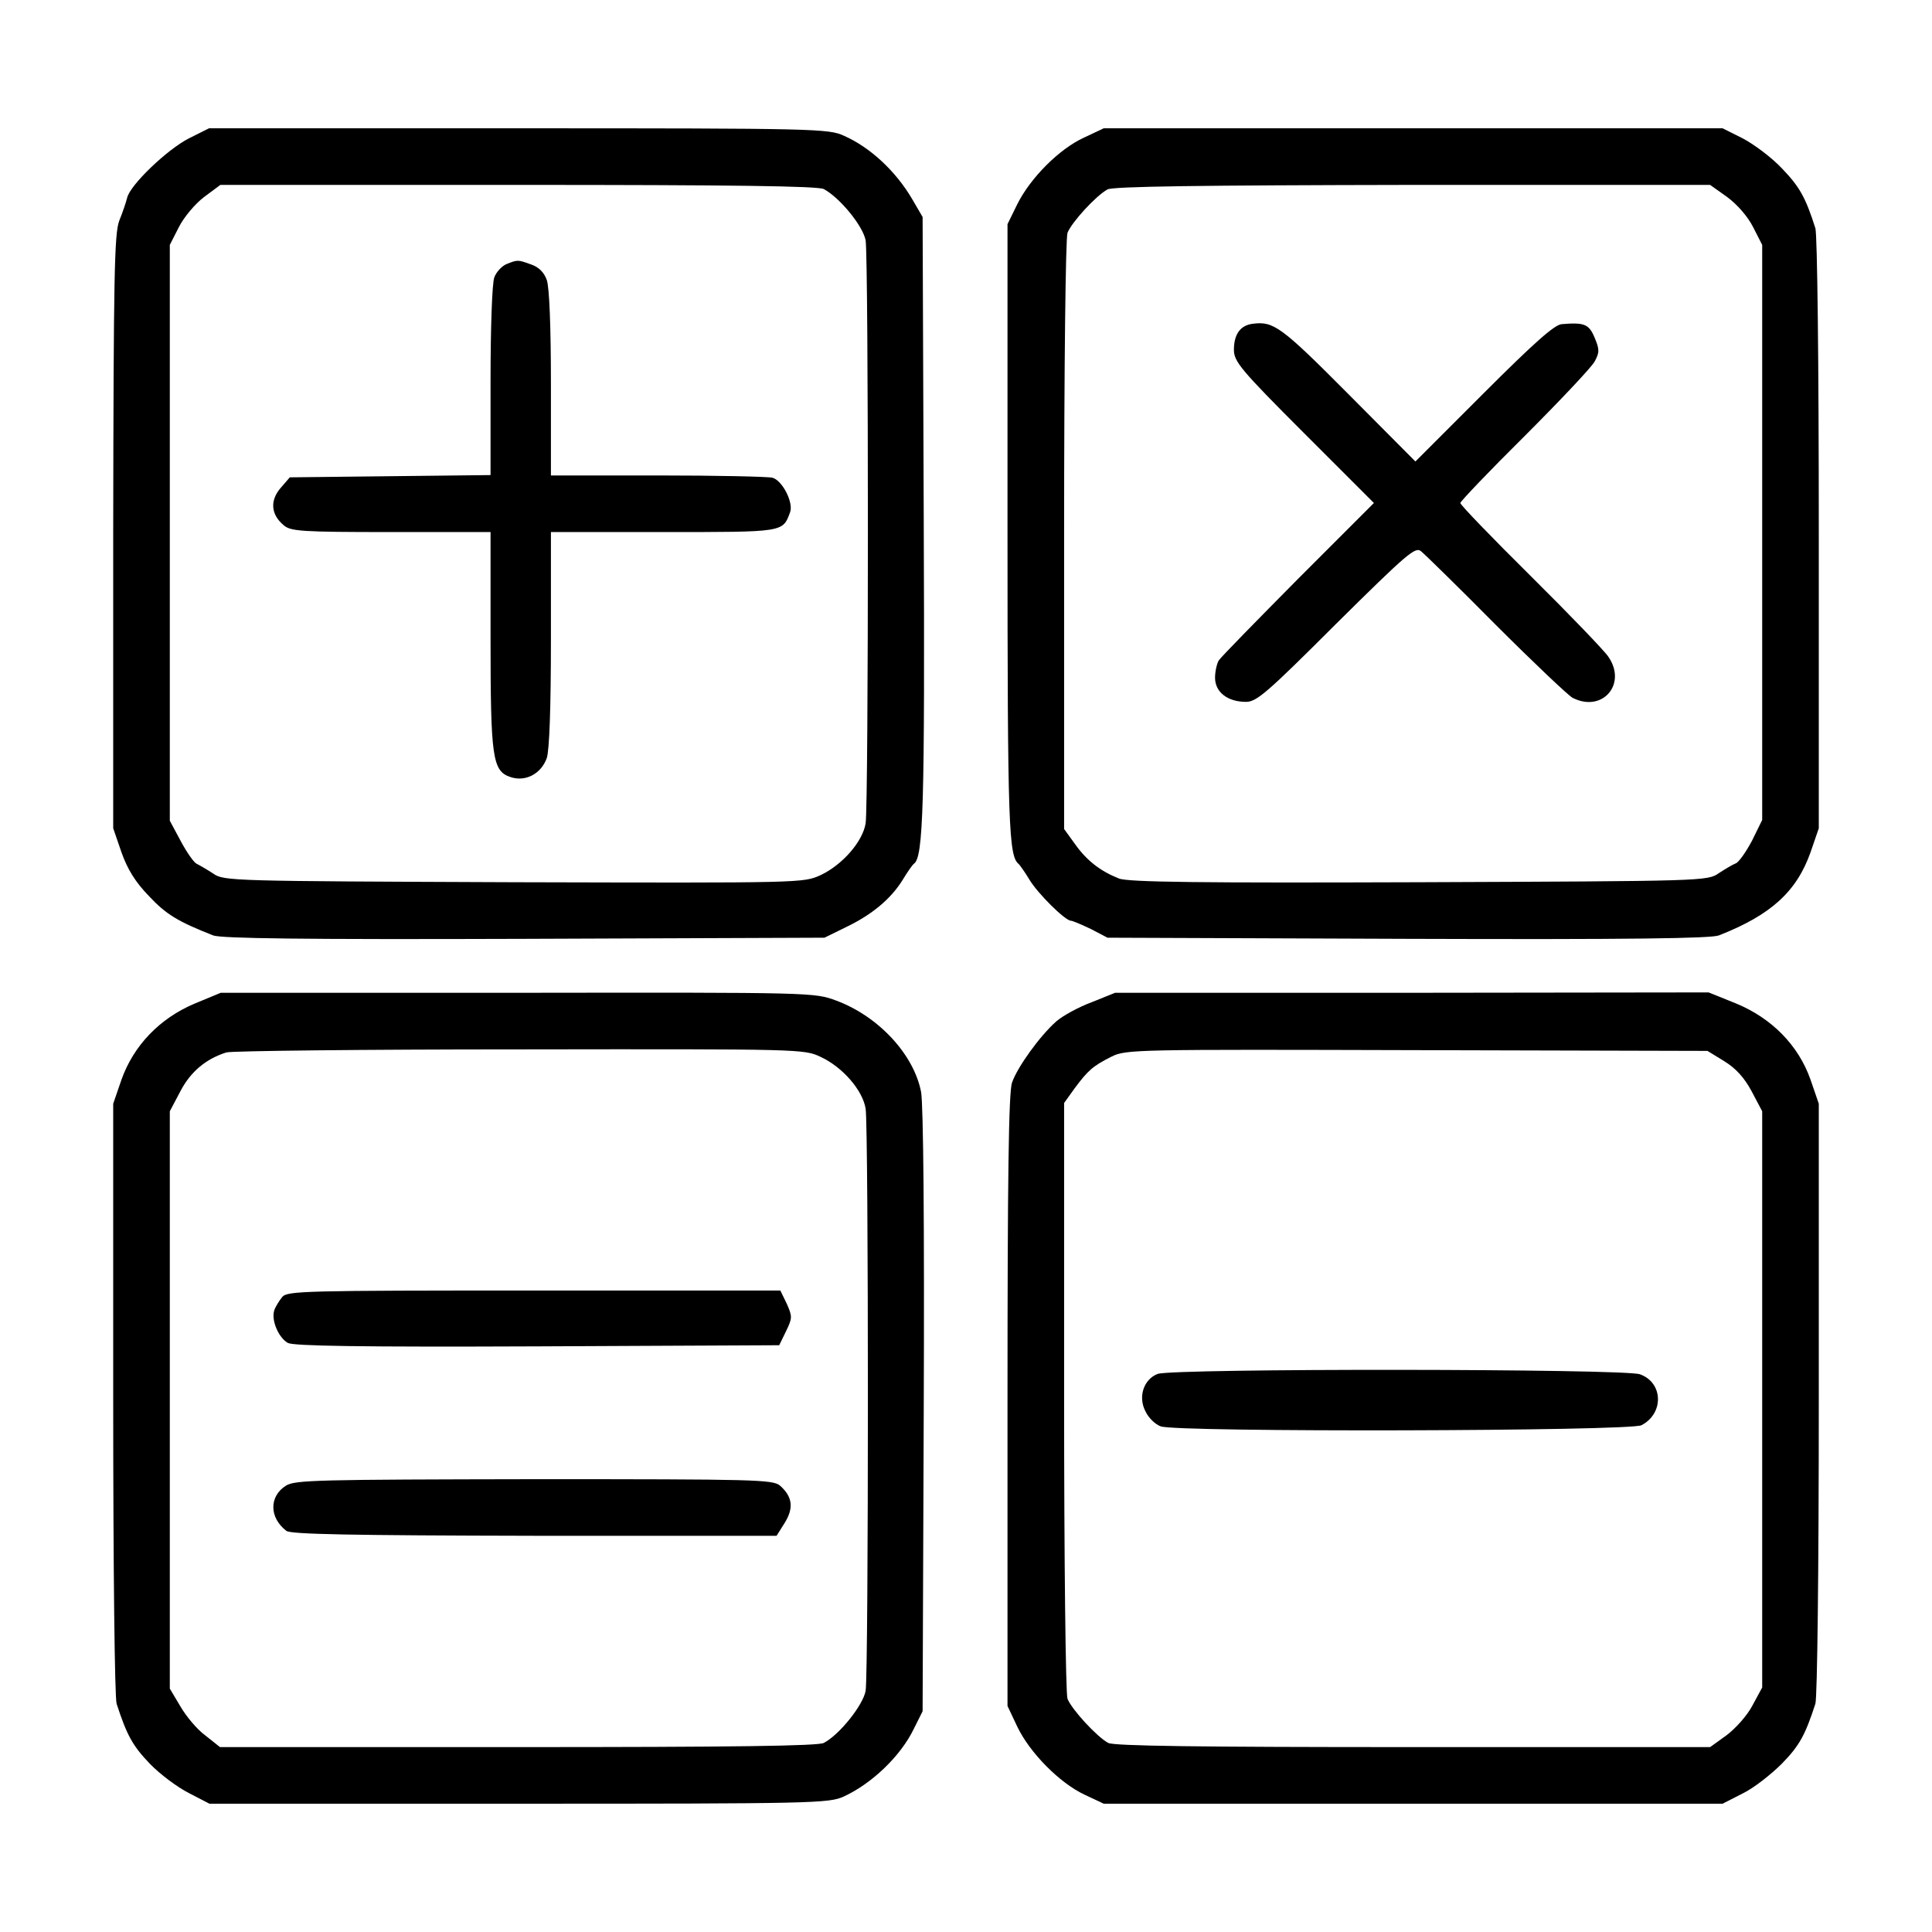 <?xml version="1.0" standalone="no"?>
<!DOCTYPE svg PUBLIC "-//W3C//DTD SVG 20010904//EN"
 "http://www.w3.org/TR/2001/REC-SVG-20010904/DTD/svg10.dtd">
<svg version="1.0" xmlns="http://www.w3.org/2000/svg"
 width="512pt" height="512pt" viewBox="0 0 512 512"
 preserveAspectRatio="xMidYMid meet">
<g transform="translate(0,512) scale(0.1,-0.1)"
fill="#000000" stroke="none">
<path d="M500 4753 c-58 -30 -155 -123 -163 -157 -3 -12 -12 -39 -21 -61 -13
-35 -15 -144 -16 -825 l0 -785 22 -64 c16 -45 37 -79 73 -116 45 -48 76 -67
170 -104 22 -8 234 -11 825 -9 l795 3 57 28 c69 33 119 75 150 125 12 20 26
40 30 43 25 17 29 154 26 916 l-3 798 -28 48 c-43 73 -110 136 -180 167 -40
19 -75 20 -862 20 l-821 0 -54 -27z m1683 -134 c43 -23 104 -98 111 -136 8
-49 8 -1496 0 -1545 -8 -49 -62 -110 -119 -137 -46 -21 -46 -21 -813 -19 -749
3 -769 3 -797 23 -17 11 -36 22 -44 26 -7 3 -26 30 -42 60 l-29 54 0 763 0
763 24 47 c13 26 43 62 67 80 l43 32 788 0 c569 0 795 -3 811 -11z"/>
<path d="M1342 4420 c-12 -5 -27 -21 -32 -35 -6 -15 -10 -136 -10 -275 l0
-249 -266 -3 -266 -3 -25 -29 c-28 -33 -25 -70 9 -98 18 -16 47 -18 284 -18
l264 0 0 -281 c0 -316 5 -352 52 -368 40 -14 82 8 97 50 7 21 11 134 11 315
l0 284 298 0 c322 0 316 -1 336 53 9 26 -21 84 -47 91 -12 3 -149 6 -304 6
l-283 0 0 244 c0 147 -4 255 -11 274 -7 20 -21 34 -41 41 -36 13 -36 13 -66 1z"/>
<path d="M2872 4755 c-65 -30 -141 -106 -176 -176 l-26 -53 0 -811 c0 -788 3
-864 30 -885 3 -3 16 -21 28 -41 22 -37 95 -109 110 -109 4 0 28 -10 53 -22
l44 -23 795 -3 c591 -2 803 1 825 9 138 54 206 116 243 220 l22 64 0 780 c0
461 -4 792 -9 810 -26 82 -42 110 -88 158 -27 29 -74 64 -104 80 l-54 27 -820
0 -820 0 -53 -25z m1705 -157 c27 -20 55 -52 69 -80 l24 -47 0 -762 0 -762
-27 -55 c-16 -30 -35 -57 -43 -60 -8 -3 -28 -15 -45 -26 -30 -21 -38 -21 -795
-24 -576 -2 -772 0 -795 10 -48 19 -85 47 -116 91 l-29 40 0 778 c0 456 4 788
9 802 11 28 75 98 106 115 14 8 244 11 808 12 l789 0 45 -32z"/>
<path d="M3320 4262 c-33 -4 -50 -28 -50 -69 0 -31 18 -53 185 -220 l186 -186
-201 -201 c-110 -111 -205 -208 -210 -216 -5 -8 -10 -29 -10 -46 0 -38 33 -64
82 -64 28 0 55 23 239 207 189 187 210 205 225 192 10 -8 99 -95 198 -195 100
-100 191 -186 203 -193 79 -41 146 36 95 109 -9 14 -101 110 -204 212 -104
103 -188 190 -188 195 0 4 77 85 171 178 94 94 177 182 185 197 13 24 13 32 0
63 -15 36 -27 41 -87 36 -19 -1 -73 -49 -207 -183 l-181 -181 -179 180 c-177
178 -197 192 -252 185z"/>
<path d="M515 2460 c-92 -39 -161 -111 -193 -201 l-22 -64 0 -780 c0 -461 4
-792 9 -810 27 -83 42 -111 88 -159 27 -28 74 -63 104 -78 l54 -28 820 0 c779
0 822 1 861 19 74 34 151 107 186 180 l23 46 3 793 c2 499 -1 814 -7 848 -19
99 -112 200 -224 242 -59 22 -60 22 -845 21 l-787 0 -70 -29z m1660 -141 c58
-27 111 -88 119 -137 8 -48 8 -1495 0 -1543 -7 -38 -69 -116 -111 -138 -16 -8
-238 -11 -811 -11 l-789 0 -39 31 c-22 16 -51 51 -66 77 l-28 47 0 765 0 765
28 53 c27 52 68 86 122 103 14 4 364 8 778 8 747 1 753 1 797 -20z"/>
<path d="M748 1683 c-8 -10 -18 -26 -21 -35 -9 -26 11 -73 36 -87 16 -8 190
-11 662 -9 l640 3 18 37 c17 35 17 39 2 73 l-17 35 -653 0 c-608 0 -653 -1
-667 -17z"/>
<path d="M758 1183 c-45 -28 -45 -85 1 -120 12 -9 169 -12 658 -13 l641 0 22
35 c24 39 20 69 -13 98 -19 16 -64 17 -651 17 -572 -1 -634 -2 -658 -17z"/>
<path d="M2893 2464 c-35 -13 -77 -36 -94 -51 -43 -38 -103 -121 -117 -162 -9
-25 -12 -251 -12 -843 l0 -809 26 -55 c33 -69 112 -149 178 -180 l51 -24 820
0 820 0 53 27 c29 14 75 50 104 79 47 48 62 76 89 159 5 18 9 349 9 810 l0
780 -22 64 c-32 91 -103 163 -198 202 l-72 29 -787 -1 -786 0 -62 -25z m1676
-156 c31 -19 53 -43 73 -80 l28 -53 0 -764 0 -763 -26 -48 c-14 -27 -46 -62
-69 -79 l-43 -31 -787 0 c-571 0 -792 3 -808 11 -30 16 -97 89 -108 117 -5 13
-9 366 -9 801 l0 778 28 39 c35 47 48 59 98 84 38 19 65 19 809 17 l770 -2 44
-27z"/>
<path d="M3068 1479 c-37 -14 -53 -61 -32 -100 8 -17 26 -34 40 -39 41 -16
1243 -13 1274 3 60 31 58 113 -4 135 -41 15 -1237 16 -1278 1z"/>
</g>
</svg>
